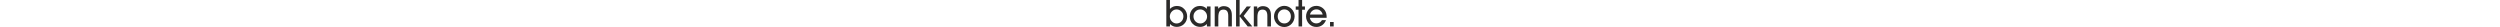 <?xml version="1.0" encoding="UTF-8"?>
<!DOCTYPE svg PUBLIC "-//W3C//DTD SVG 1.0//EN" "http://www.w3.org/TR/2001/REC-SVG-20010904/DTD/svg10.dtd">
<!-- Creator: CorelDRAW 2017 -->
<svg xmlns="http://www.w3.org/2000/svg" xml:space="preserve" height="30px" version="1.0" style="shape-rendering:geometricPrecision; text-rendering:geometricPrecision; image-rendering:optimizeQuality; fill-rule:evenodd; clip-rule:evenodd"
viewBox="0 0 2778 448.18"
 xmlns:xlink="http://www.w3.org/1999/xlink">
 <defs>
  <style type="text/css">
   <![CDATA[
    .fil0 {fill:#2B2A29;fill-rule:nonzero}
   ]]>
  </style>
 </defs>
 <g id="Layer_x0020_1">
  <path class="fil0" d="M58.03 275.33c0,30.46 11.21,57.21 33.64,79.94 22.33,22.85 48.26,34.27 77.58,34.27 31.9,0 58.85,-11.32 80.98,-33.96 22.12,-22.53 33.13,-50.72 33.13,-84.57 0,-31.69 -11.12,-58.65 -33.44,-80.87 -22.33,-22.23 -48.98,-33.34 -80.15,-33.34 -30.46,0 -56.7,11.53 -78.71,34.68 -22.02,23.15 -33.03,51.03 -33.03,83.85zm2.47 122.95l0 40.64 -60.5 0 0 -438.92 59.88 0 0 147.44c16.05,-16.36 33.75,-28.5 52.89,-36.53 19.24,-8.12 40.12,-12.14 62.55,-12.14 25.42,0 47.95,4.22 67.7,12.56 19.86,8.33 38.07,21.19 54.74,38.68 15.54,16.05 27.37,34.57 35.6,55.46 8.23,20.89 12.35,42.9 12.35,66.05 0,50.01 -16.47,91.68 -49.49,124.91 -32.93,33.23 -74.39,49.9 -124.5,49.9 -21.3,0 -41.36,-4.01 -60.09,-12.14 -18.82,-8.13 -35.9,-20.06 -51.13,-35.91z"/>
  <path id="1" class="fil0" d="M450.65 271.01c0,33.64 11.12,61.73 33.24,84.47 22.22,22.74 49.38,34.06 81.48,34.06 29.33,0 55.15,-11.42 77.58,-34.27 22.43,-22.73 33.54,-49.48 33.54,-79.94 0,-32.62 -11.01,-60.5 -33.23,-83.75 -22.22,-23.15 -48.56,-34.78 -79.02,-34.78 -31.38,0 -58.13,11.01 -80.35,33.13 -22.12,22.12 -33.24,49.18 -33.24,81.08zm222.86 167.91l0 -40.64c-15.23,15.85 -32.31,27.78 -51.03,35.91 -18.83,8.13 -38.79,12.14 -60.09,12.14 -49.8,0 -91.16,-16.67 -124.08,-49.9 -32.93,-33.23 -49.39,-74.9 -49.39,-124.91 0,-23.35 4.12,-45.47 12.35,-66.36 8.23,-20.89 19.96,-39.3 35.18,-55.15 16.67,-17.49 34.88,-30.35 54.74,-38.68 19.76,-8.34 42.29,-12.56 67.6,-12.56 22.63,0 43.52,4.02 62.66,12.14 19.03,8.03 36.42,20.17 52.06,36.53l0 -40.02 60.5 0 0 331.5 -60.5 0z"/>
  <path id="2" class="fil0" d="M863.03 438.92l-59.88 0 0 -331.5 57.41 0 0 37.65c12.45,-14.92 26.24,-25.82 41.16,-32.82 14.92,-6.89 32.1,-10.39 51.34,-10.39 43.42,0 76.65,12.76 99.9,38.27 23.15,25.62 34.78,62.15 34.78,109.89l0 188.9 -59.88 0 0 -175.94c0,-35.18 -6.48,-61.32 -19.55,-78.3 -13.07,-16.97 -33.23,-25.41 -60.6,-25.41 -29.74,0 -51.24,9.98 -64.62,29.94 -13.37,20.07 -20.06,52.99 -20.06,99.08l0 150.63z"/>
  <path id="3" class="fil0" d="M1157.6 438.92l0 -438.92 59.27 0 0 261.13 118.11 -153.71 69.55 0 -121.71 157.31 143.94 174.19 -76.45 0 -133.44 -168.43 0 168.43 -59.27 0z"/>
  <path id="4" class="fil0" d="M1511.95 438.92l-59.88 0 0 -331.5 57.41 0 0 37.65c12.45,-14.92 26.24,-25.82 41.16,-32.82 14.92,-6.89 32.1,-10.39 51.34,-10.39 43.42,0 76.65,12.76 99.9,38.27 23.15,25.62 34.78,62.15 34.78,109.89l0 188.9 -59.88 0 0 -175.94c0,-35.18 -6.48,-61.32 -19.55,-78.3 -13.07,-16.97 -33.23,-25.41 -60.6,-25.41 -29.74,0 -51.24,9.98 -64.62,29.94 -13.37,20.07 -20.06,52.99 -20.06,99.08l0 150.63z"/>
  <path id="5" class="fil0" d="M1849.12 272.86c0,33.13 10.49,60.81 31.48,82.93 20.99,22.12 47.23,33.13 78.5,33.13 30.77,0 56.59,-11.11 77.38,-33.34 20.78,-22.22 31.17,-50 31.17,-83.34 0,-33.54 -10.39,-61.32 -31.17,-83.23 -20.79,-21.92 -46.82,-32.83 -77.89,-32.83 -30.97,0 -57,11.12 -77.99,33.34 -20.99,22.22 -31.48,50.01 -31.48,83.34zm-61.74 0.62c0,-23.56 4.02,-45.48 11.94,-65.85 7.92,-20.37 19.65,-38.69 35.08,-54.94 16.67,-17.91 35.4,-31.69 56.39,-41.26 20.88,-9.67 42.49,-14.51 65.02,-14.51 24.08,0 46.51,4.32 67.09,12.96 20.57,8.65 39.2,21.41 55.86,38.28 16.26,16.67 28.81,35.39 37.56,56.28 8.75,20.89 13.07,42.49 13.07,64.82 0,22.64 -4.12,44.76 -12.25,66.26 -8.13,21.5 -19.44,40.23 -34.16,56.28 -16.87,18.52 -35.8,32.51 -56.79,42.08 -20.99,9.57 -43.32,14.3 -67.09,14.3 -24.28,0 -46.71,-4.32 -67.18,-13.06 -20.48,-8.75 -38.89,-21.71 -55.15,-38.79 -15.43,-16.26 -27.57,-35.19 -36.32,-56.8 -8.75,-21.5 -13.07,-43.62 -13.07,-66.05z"/>
  <path id="6" class="fil0" d="M2194.82 438.92l0 -277.18 -46.91 0 0 -54.32 46.91 0 0 -107.42 59.27 0 0 107.42 46.92 0 0 54.32 -46.92 0 0 277.18 -59.27 0z"/>
  <path id="7" class="fil0" d="M2595.99 241.38c-7.41,-27.27 -20.27,-48.46 -38.59,-63.38 -18.21,-14.92 -40.12,-22.43 -65.64,-22.43 -26.13,0 -48.77,7.71 -67.9,23.04 -19.14,15.34 -32.41,36.22 -39.62,62.77l211.75 0zm-213.6 53.71c5.04,27.77 17.59,50.21 37.55,67.39 19.97,17.18 43.73,25.82 71.2,25.82 19.66,0 37.66,-4.73 53.81,-14.2 16.16,-9.46 29.02,-22.84 38.69,-40.12l67.29 0c-15.23,36.73 -36.63,64.92 -64,84.37 -27.47,19.44 -59.36,29.22 -95.68,29.22 -24.59,0 -46.92,-4.32 -67.29,-12.97 -20.27,-8.64 -38.59,-21.6 -55.15,-38.89 -15.43,-16.26 -27.57,-35.19 -36.32,-56.69 -8.75,-21.61 -13.07,-43.63 -13.07,-66.16 0,-23.25 4.01,-45.06 11.94,-65.33 7.92,-20.38 19.65,-38.79 35.08,-55.46 16.46,-18.11 35.09,-31.69 55.77,-40.85 20.68,-9.16 43.21,-13.68 67.8,-13.68 29.12,0 56.18,6.79 81.18,20.37 25,13.48 45.68,32.41 61.94,56.69 9.57,15.02 16.77,31.59 21.4,49.59 4.63,17.91 6.89,38.49 6.89,61.53l0 9.37 -279.03 0z"/>
  <path id="8" class="fil0" d="M2778 438.92l-60.5 0 0 -74.08 60.5 0 0 74.08z"/>
 </g>
</svg>
